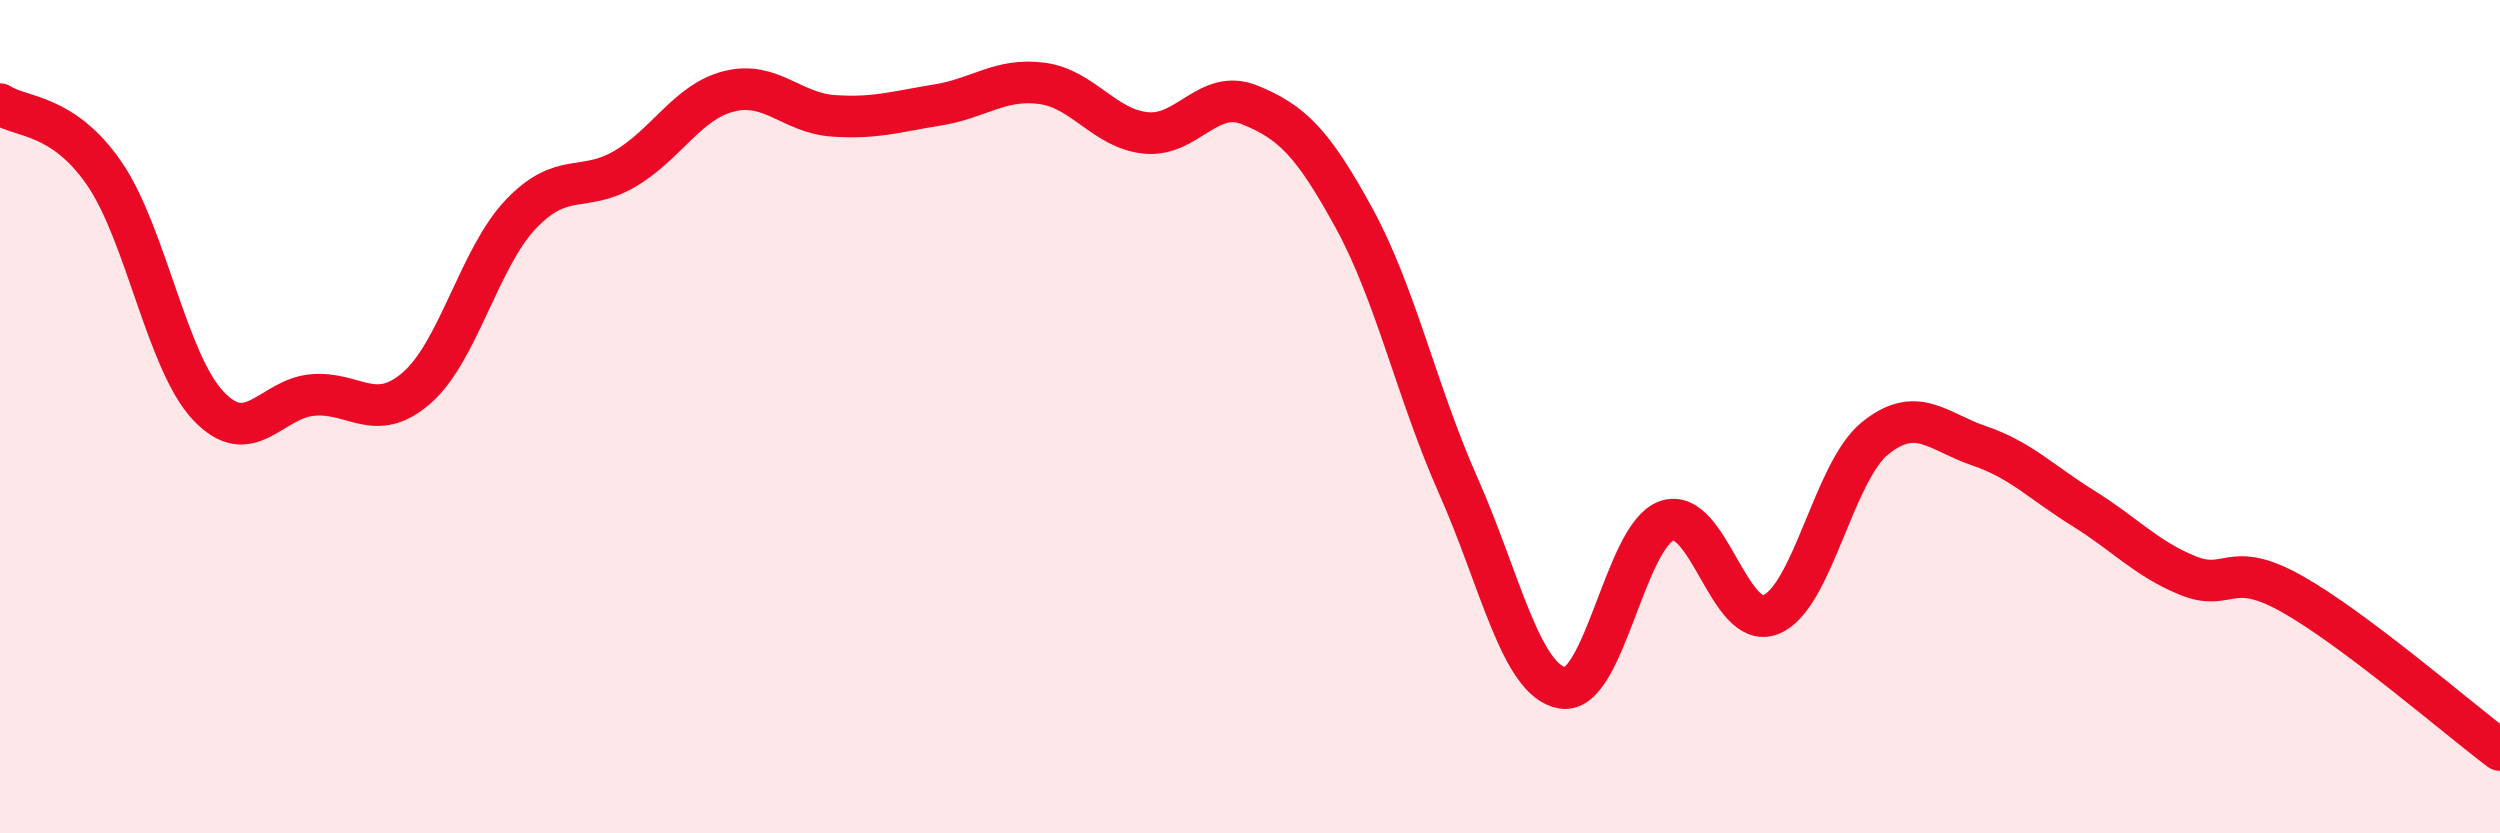 
    <svg width="60" height="20" viewBox="0 0 60 20" xmlns="http://www.w3.org/2000/svg">
      <path
        d="M 0,2.5 C 0.5,2.83 1.5,2.71 2.5,4.16 C 3.5,5.61 4,8.68 5,9.74 C 6,10.8 6.5,9.57 7.5,9.48 C 8.5,9.39 9,10.18 10,9.31 C 11,8.44 11.5,6.19 12.5,5.14 C 13.5,4.09 14,4.64 15,4.05 C 16,3.46 16.5,2.44 17.5,2.19 C 18.5,1.94 19,2.71 20,2.78 C 21,2.85 21.5,2.68 22.5,2.52 C 23.5,2.36 24,1.87 25,2 C 26,2.13 26.5,3.09 27.5,3.19 C 28.5,3.29 29,2.11 30,2.52 C 31,2.93 31.5,3.41 32.5,5.24 C 33.5,7.07 34,9.41 35,11.66 C 36,13.91 36.5,16.34 37.5,16.51 C 38.5,16.68 39,12.85 40,12.5 C 41,12.15 41.5,15.15 42.5,14.75 C 43.5,14.35 44,11.33 45,10.52 C 46,9.71 46.5,10.36 47.5,10.7 C 48.5,11.04 49,11.58 50,12.2 C 51,12.82 51.5,13.4 52.5,13.81 C 53.5,14.22 53.5,13.41 55,14.25 C 56.5,15.09 59,17.25 60,18L60 20L0 20Z"
        fill="#EB0A25"
        opacity="0.1"
        stroke-linecap="round"
        stroke-linejoin="round"
      />
      <path
        d="M 0,2.5 C 0.5,2.83 1.5,2.71 2.5,4.16 C 3.5,5.61 4,8.68 5,9.74 C 6,10.8 6.5,9.57 7.5,9.48 C 8.5,9.39 9,10.18 10,9.31 C 11,8.44 11.5,6.19 12.5,5.14 C 13.5,4.09 14,4.64 15,4.05 C 16,3.46 16.5,2.44 17.5,2.19 C 18.5,1.94 19,2.71 20,2.78 C 21,2.85 21.5,2.68 22.5,2.52 C 23.5,2.36 24,1.87 25,2 C 26,2.13 26.5,3.09 27.5,3.19 C 28.5,3.29 29,2.11 30,2.52 C 31,2.93 31.5,3.41 32.5,5.24 C 33.5,7.07 34,9.41 35,11.66 C 36,13.91 36.5,16.34 37.5,16.51 C 38.5,16.68 39,12.85 40,12.5 C 41,12.15 41.5,15.15 42.5,14.75 C 43.5,14.35 44,11.33 45,10.52 C 46,9.71 46.5,10.36 47.5,10.7 C 48.5,11.04 49,11.58 50,12.2 C 51,12.82 51.5,13.4 52.5,13.81 C 53.5,14.22 53.5,13.41 55,14.25 C 56.5,15.09 59,17.25 60,18"
        stroke="#EB0A25"
        stroke-width="1"
        fill="none"
        stroke-linecap="round"
        stroke-linejoin="round"
      />
    </svg>
  